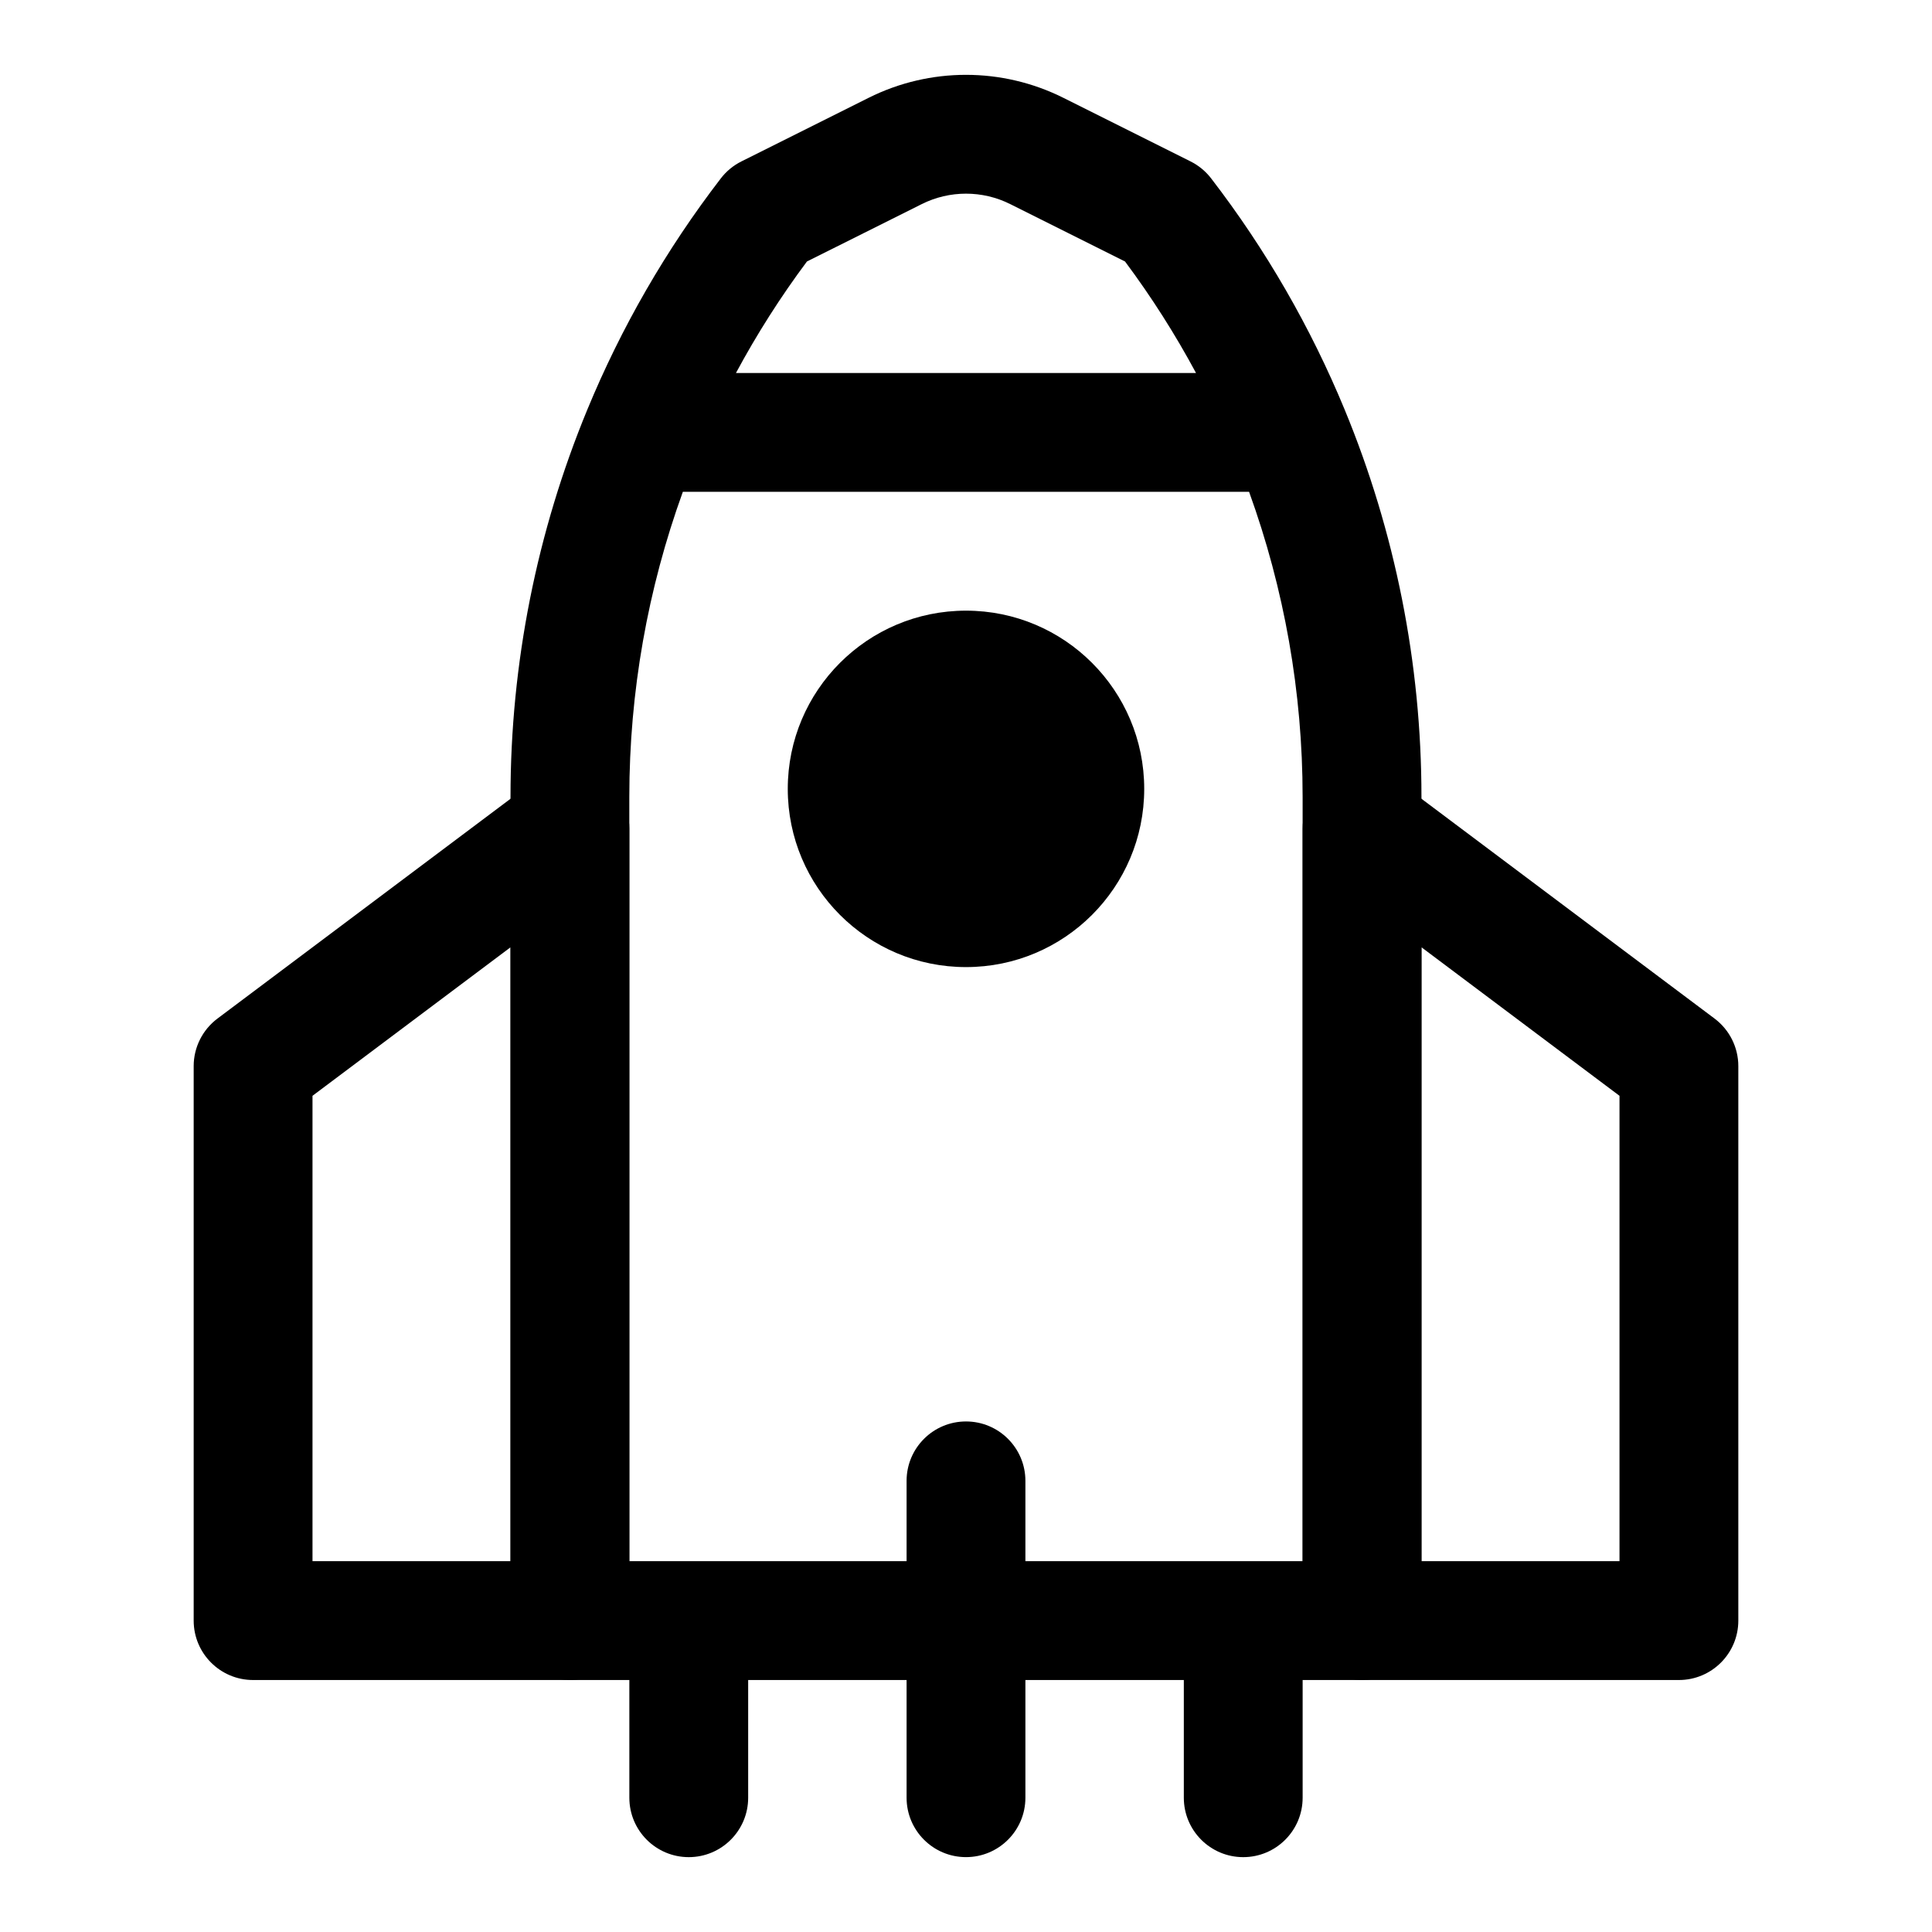 <?xml version="1.0" encoding="UTF-8"?>
<!-- Uploaded to: ICON Repo, www.iconrepo.com, Generator: ICON Repo Mixer Tools -->
<svg fill="#000000" width="800px" height="800px" version="1.1" viewBox="144 144 512 512" xmlns="http://www.w3.org/2000/svg">
 <g fill-rule="evenodd">
  <path d="m374.18 169.93c16.25-8.129 35.379-8.129 51.633 0l33.703 16.852c2.129 1.062 3.988 2.598 5.438 4.481 14.551 18.914 26.414 39.547 35.406 61.32 13.344 32.324 20.34 67.152 20.34 102.58v218.31c0 8.691-7.051 15.742-15.746 15.742h-209.92c-8.695 0-15.746-7.051-15.746-15.742v-218.31c0-35.426 7-70.254 20.344-102.58 8.988-21.773 20.855-42.406 35.402-61.32 1.449-1.883 3.309-3.418 5.438-4.481zm37.551 28.164c-7.387-3.695-16.082-3.695-23.469 0l-30.418 15.207c-7.019 9.414-13.297 19.293-18.809 29.547h121.92c-5.512-10.254-11.789-20.133-18.809-29.547zm63.293 76.242h-150.06c-9.324 25.742-14.188 53.078-14.188 80.824v202.57h178.43v-202.57c0-27.746-4.863-55.082-14.188-80.824z"/>
  <path d="m400 305.83c-26.086 0-47.234 21.145-47.234 47.23 0 26.086 21.148 47.23 47.234 47.23 26.082 0 47.23-21.145 47.23-47.23 0-26.086-21.148-47.23-47.23-47.23z"/>
  <path d="m497.92 349.47c5.336-2.668 11.715-2.09 16.488 1.488l83.969 62.973c3.965 2.977 6.297 7.644 6.297 12.598v146.95c0 8.691-7.051 15.742-15.746 15.742h-83.969c-8.691 0-15.742-7.051-15.742-15.742v-209.92c0-5.965 3.371-11.414 8.703-14.082zm22.785 45.57v162.69h52.48v-123.33z"/>
  <path d="m302.08 349.47c-5.332-2.668-11.715-2.09-16.488 1.488l-83.965 62.973c-3.965 2.977-6.301 7.644-6.301 12.598v146.95c0 8.691 7.051 15.742 15.746 15.742h83.969c8.695 0 15.742-7.051 15.742-15.742v-209.92c0-5.965-3.367-11.414-8.703-14.082zm-22.785 45.57v162.69h-52.48v-123.33z"/>
  <path d="m400 520.7c8.695 0 15.742 7.051 15.742 15.742v83.969c0 8.695-7.047 15.746-15.742 15.746s-15.746-7.051-15.746-15.746v-83.969c0-8.691 7.051-15.742 15.746-15.742z"/>
  <path d="m473.47 562.69c8.691 0 15.742 7.047 15.742 15.742v41.984c0 8.695-7.051 15.746-15.742 15.746-8.695 0-15.746-7.051-15.746-15.746v-41.984c0-8.695 7.051-15.742 15.746-15.742z"/>
  <path d="m326.53 562.69c8.695 0 15.742 7.047 15.742 15.742v41.984c0 8.695-7.047 15.746-15.742 15.746-8.695 0-15.746-7.051-15.746-15.746v-41.984c0-8.695 7.051-15.742 15.746-15.742z"/>
 </g>
</svg>